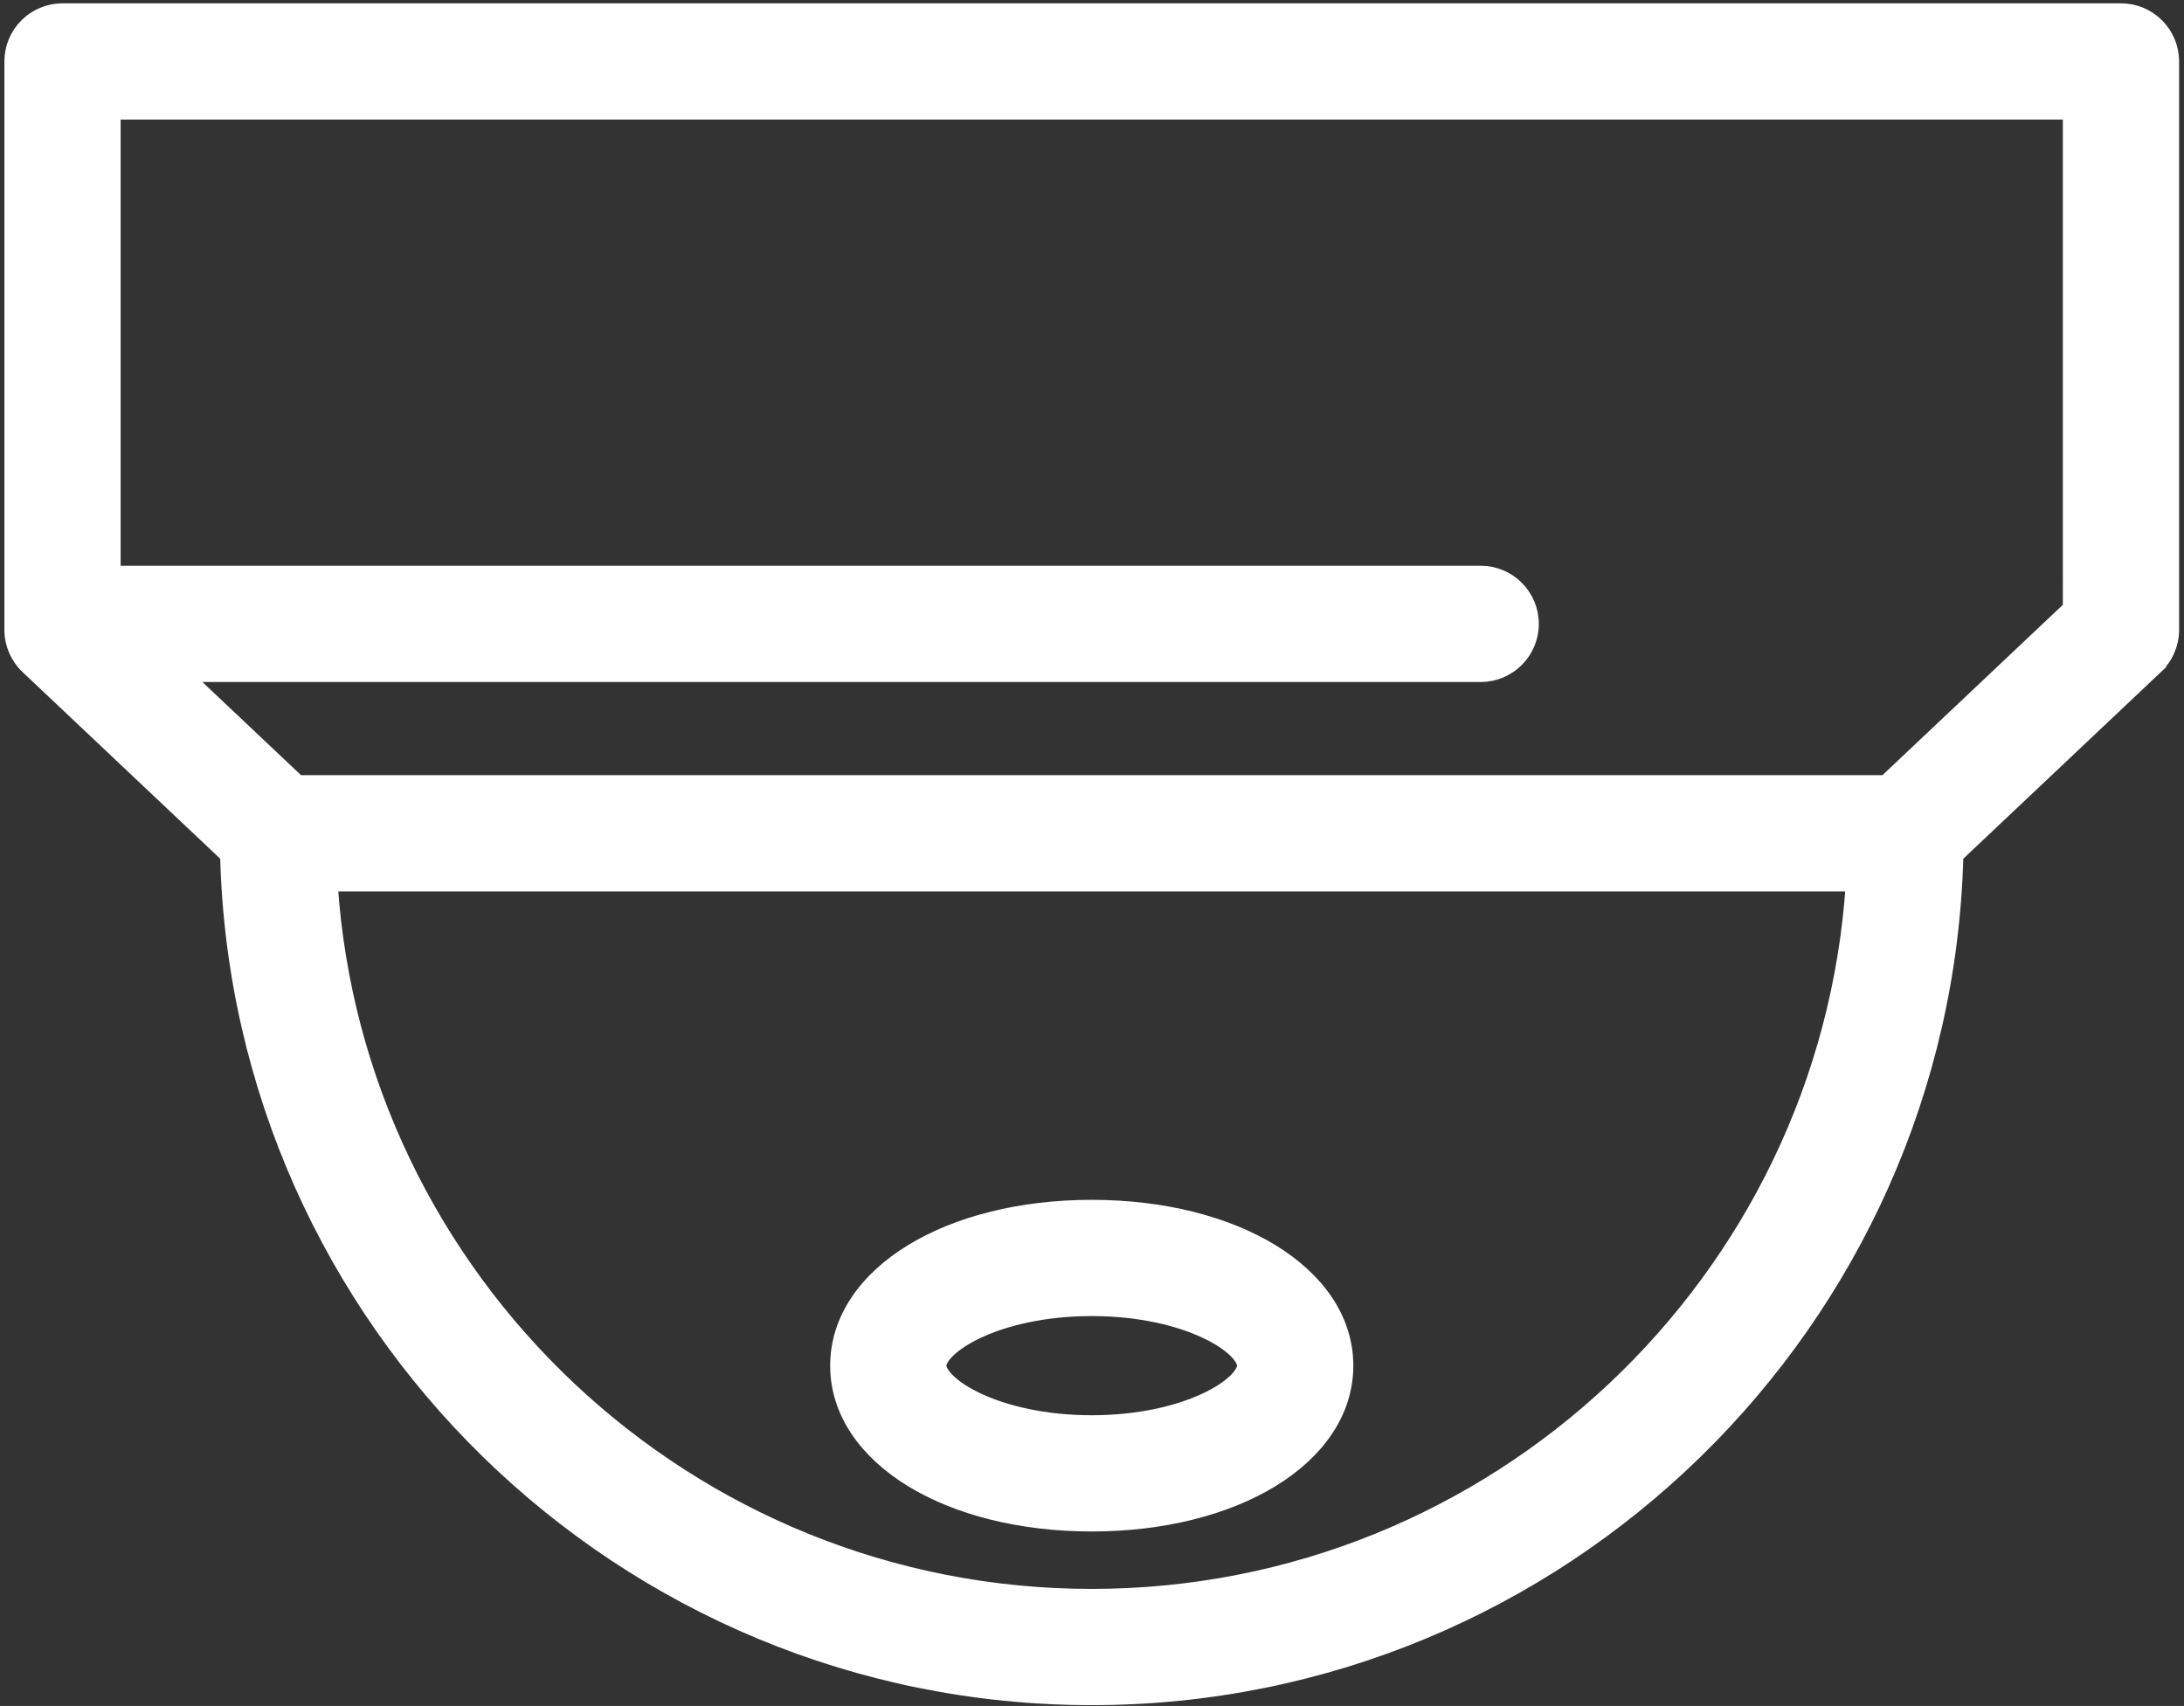 <?xml version="1.0" encoding="UTF-8"?> <svg xmlns="http://www.w3.org/2000/svg" width="425" height="332" viewBox="0 0 425 332" fill="none"><rect x="0" y="0" width="425" height="332" fill="#333333" stroke="none"/> <path d="M5.429 129.711L5.43 129.712L44.336 166.456C46.619 257.216 121.15 330.344 212.45 330.344C303.75 330.344 378.281 257.215 380.564 166.456L419.47 129.711L418.44 128.62L419.47 129.711C421.432 127.857 422.544 125.277 422.544 122.578V11.957C422.544 6.539 418.153 2.146 412.734 2.146H12.166C6.747 2.146 2.355 6.539 2.355 11.957V122.579C2.355 125.278 3.468 127.858 5.429 129.711ZM212.45 310.723C133.834 310.723 69.282 249.336 64.217 171.979H360.683C355.618 249.336 291.065 310.723 212.45 310.723ZM402.924 118.35L366.914 152.359H57.986L35.608 131.224H288.139C293.557 131.224 297.949 126.832 297.949 121.414C297.949 115.996 293.557 111.604 288.139 111.604H21.976V21.768H402.923L402.924 118.35Z" fill="white" stroke="white" stroke-width="3"></path> <path d="M212.45 235.004C198.584 235.004 186.323 238.196 177.476 243.602C168.631 249.006 163.048 256.742 163.048 265.775C163.048 274.807 168.632 282.543 177.476 287.948C186.323 293.354 198.584 296.546 212.45 296.546C226.315 296.546 238.576 293.354 247.423 287.948C256.268 282.543 261.851 274.807 261.851 265.775C261.851 256.742 256.268 249.006 247.423 243.602C238.576 238.195 226.315 235.004 212.45 235.004ZM212.45 276.924C203.24 276.924 195.638 275.058 190.388 272.627C187.758 271.409 185.766 270.072 184.457 268.8C183.108 267.489 182.669 266.435 182.669 265.775C182.669 265.114 183.108 264.06 184.457 262.75C185.766 261.478 187.758 260.141 190.388 258.922C195.638 256.491 203.24 254.625 212.45 254.625C221.659 254.625 229.261 256.491 234.511 258.922C237.142 260.14 239.133 261.477 240.442 262.749C241.791 264.059 242.231 265.113 242.231 265.774C242.231 266.435 241.791 267.489 240.442 268.799C239.133 270.071 237.142 271.408 234.511 272.626C229.261 275.058 221.659 276.924 212.45 276.924Z" fill="white" stroke="white" stroke-width="3"></path> </svg> 